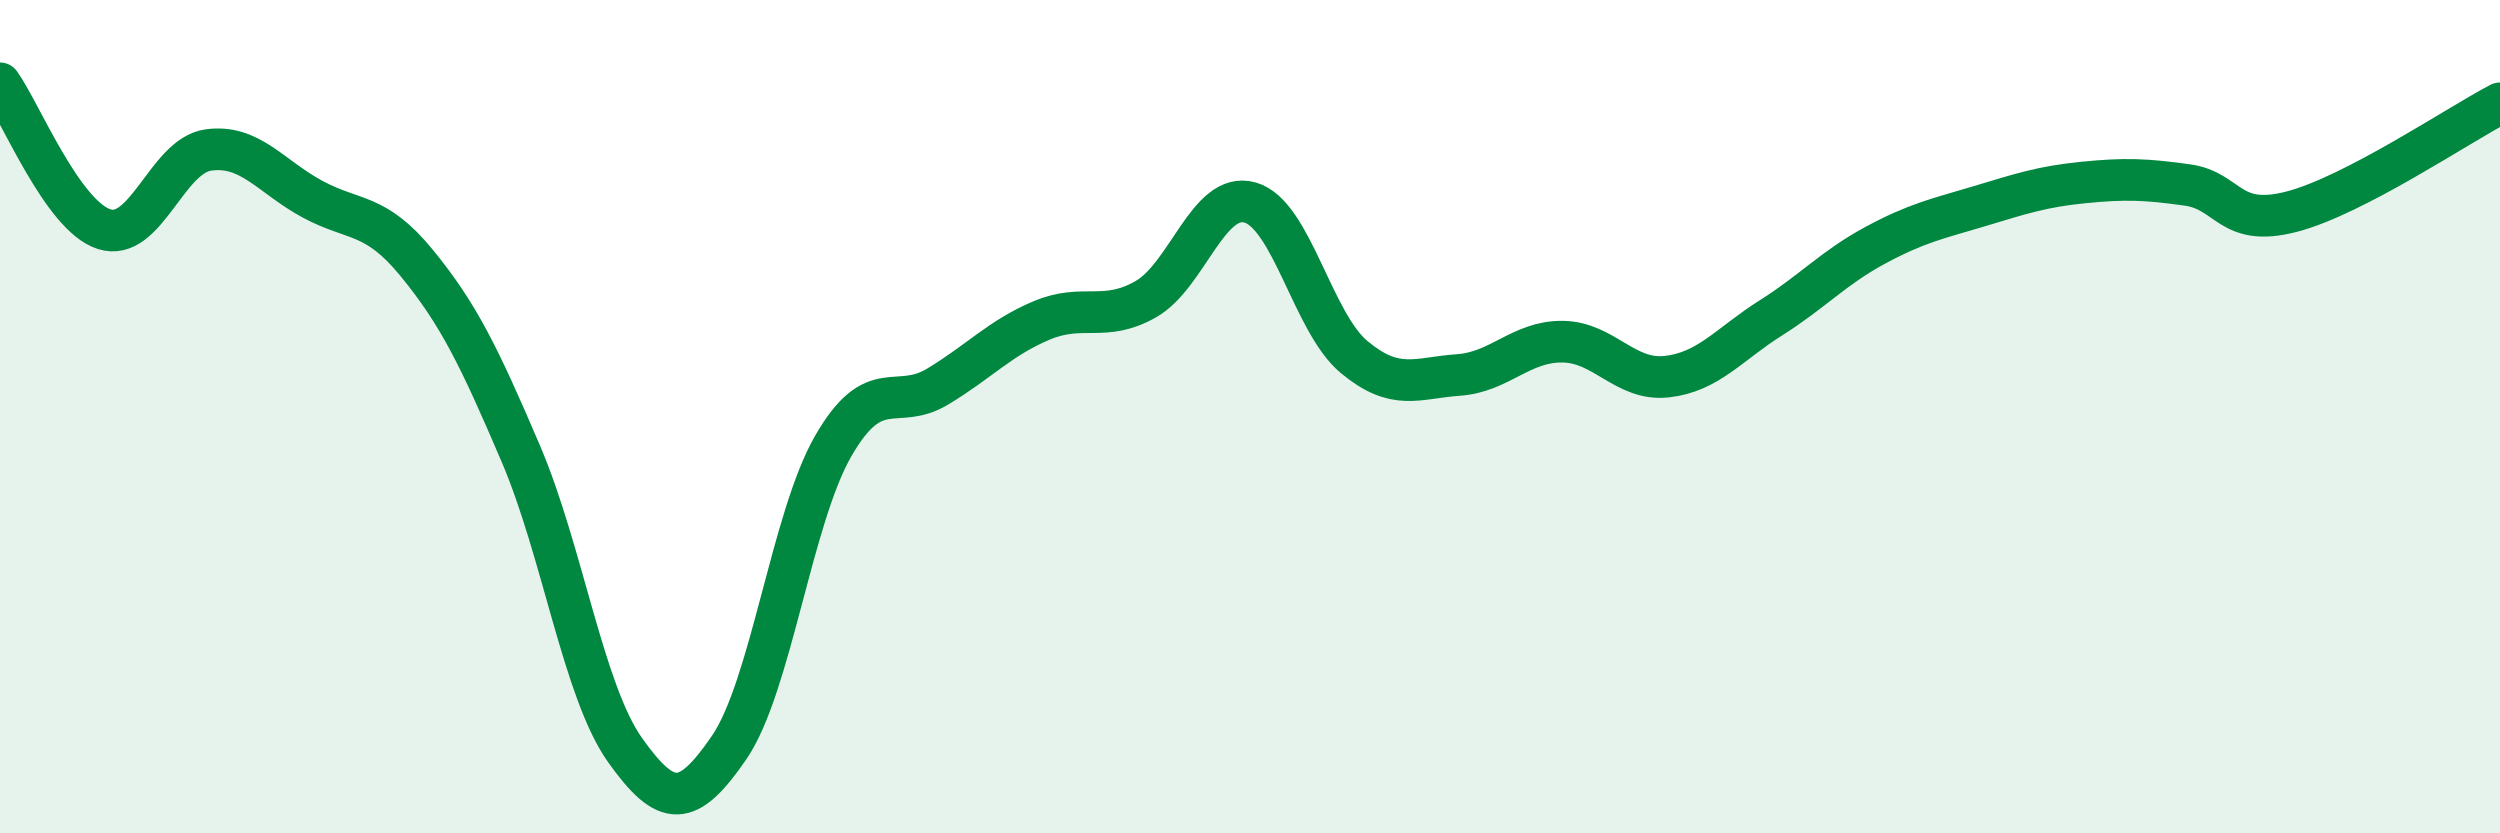 
    <svg width="60" height="20" viewBox="0 0 60 20" xmlns="http://www.w3.org/2000/svg">
      <path
        d="M 0,2 C 0.5,2.7 1.5,5.18 2.5,5.5 C 3.5,5.82 4,3.74 5,3.6 C 6,3.46 6.5,4.24 7.5,4.78 C 8.5,5.32 9,5.09 10,6.31 C 11,7.53 11.5,8.55 12.5,10.89 C 13.5,13.23 14,16.59 15,18 C 16,19.41 16.5,19.4 17.5,17.94 C 18.5,16.48 19,12.43 20,10.7 C 21,8.97 21.5,9.88 22.5,9.28 C 23.5,8.68 24,8.11 25,7.69 C 26,7.27 26.5,7.75 27.5,7.18 C 28.5,6.61 29,4.58 30,4.86 C 31,5.14 31.5,7.74 32.5,8.57 C 33.5,9.4 34,9.07 35,9 C 36,8.93 36.5,8.19 37.5,8.2 C 38.5,8.21 39,9.15 40,9.04 C 41,8.93 41.5,8.26 42.5,7.63 C 43.5,7 44,6.43 45,5.89 C 46,5.35 46.5,5.25 47.5,4.95 C 48.5,4.65 49,4.48 50,4.38 C 51,4.28 51.5,4.3 52.5,4.44 C 53.5,4.58 53.5,5.47 55,5.08 C 56.5,4.69 59,3 60,2.48L60 20L0 20Z"
        fill="#008740"
        opacity="0.1"
        stroke-linecap="round"
        stroke-linejoin="round"
      />
      <path
        d="M 0,2 C 0.5,2.7 1.5,5.18 2.5,5.5 C 3.5,5.82 4,3.74 5,3.6 C 6,3.46 6.5,4.24 7.5,4.78 C 8.5,5.32 9,5.09 10,6.31 C 11,7.53 11.5,8.55 12.5,10.89 C 13.5,13.23 14,16.59 15,18 C 16,19.41 16.5,19.4 17.5,17.94 C 18.5,16.48 19,12.43 20,10.7 C 21,8.97 21.5,9.88 22.5,9.28 C 23.5,8.68 24,8.11 25,7.69 C 26,7.27 26.5,7.75 27.5,7.18 C 28.5,6.61 29,4.58 30,4.86 C 31,5.14 31.5,7.74 32.5,8.57 C 33.5,9.4 34,9.07 35,9 C 36,8.93 36.5,8.19 37.5,8.2 C 38.5,8.21 39,9.15 40,9.04 C 41,8.93 41.5,8.26 42.5,7.63 C 43.5,7 44,6.43 45,5.89 C 46,5.35 46.5,5.25 47.5,4.95 C 48.5,4.65 49,4.48 50,4.38 C 51,4.28 51.5,4.3 52.5,4.44 C 53.5,4.58 53.5,5.47 55,5.08 C 56.5,4.69 59,3 60,2.48"
        stroke="#008740"
        stroke-width="1"
        fill="none"
        stroke-linecap="round"
        stroke-linejoin="round"
      />
    </svg>
  